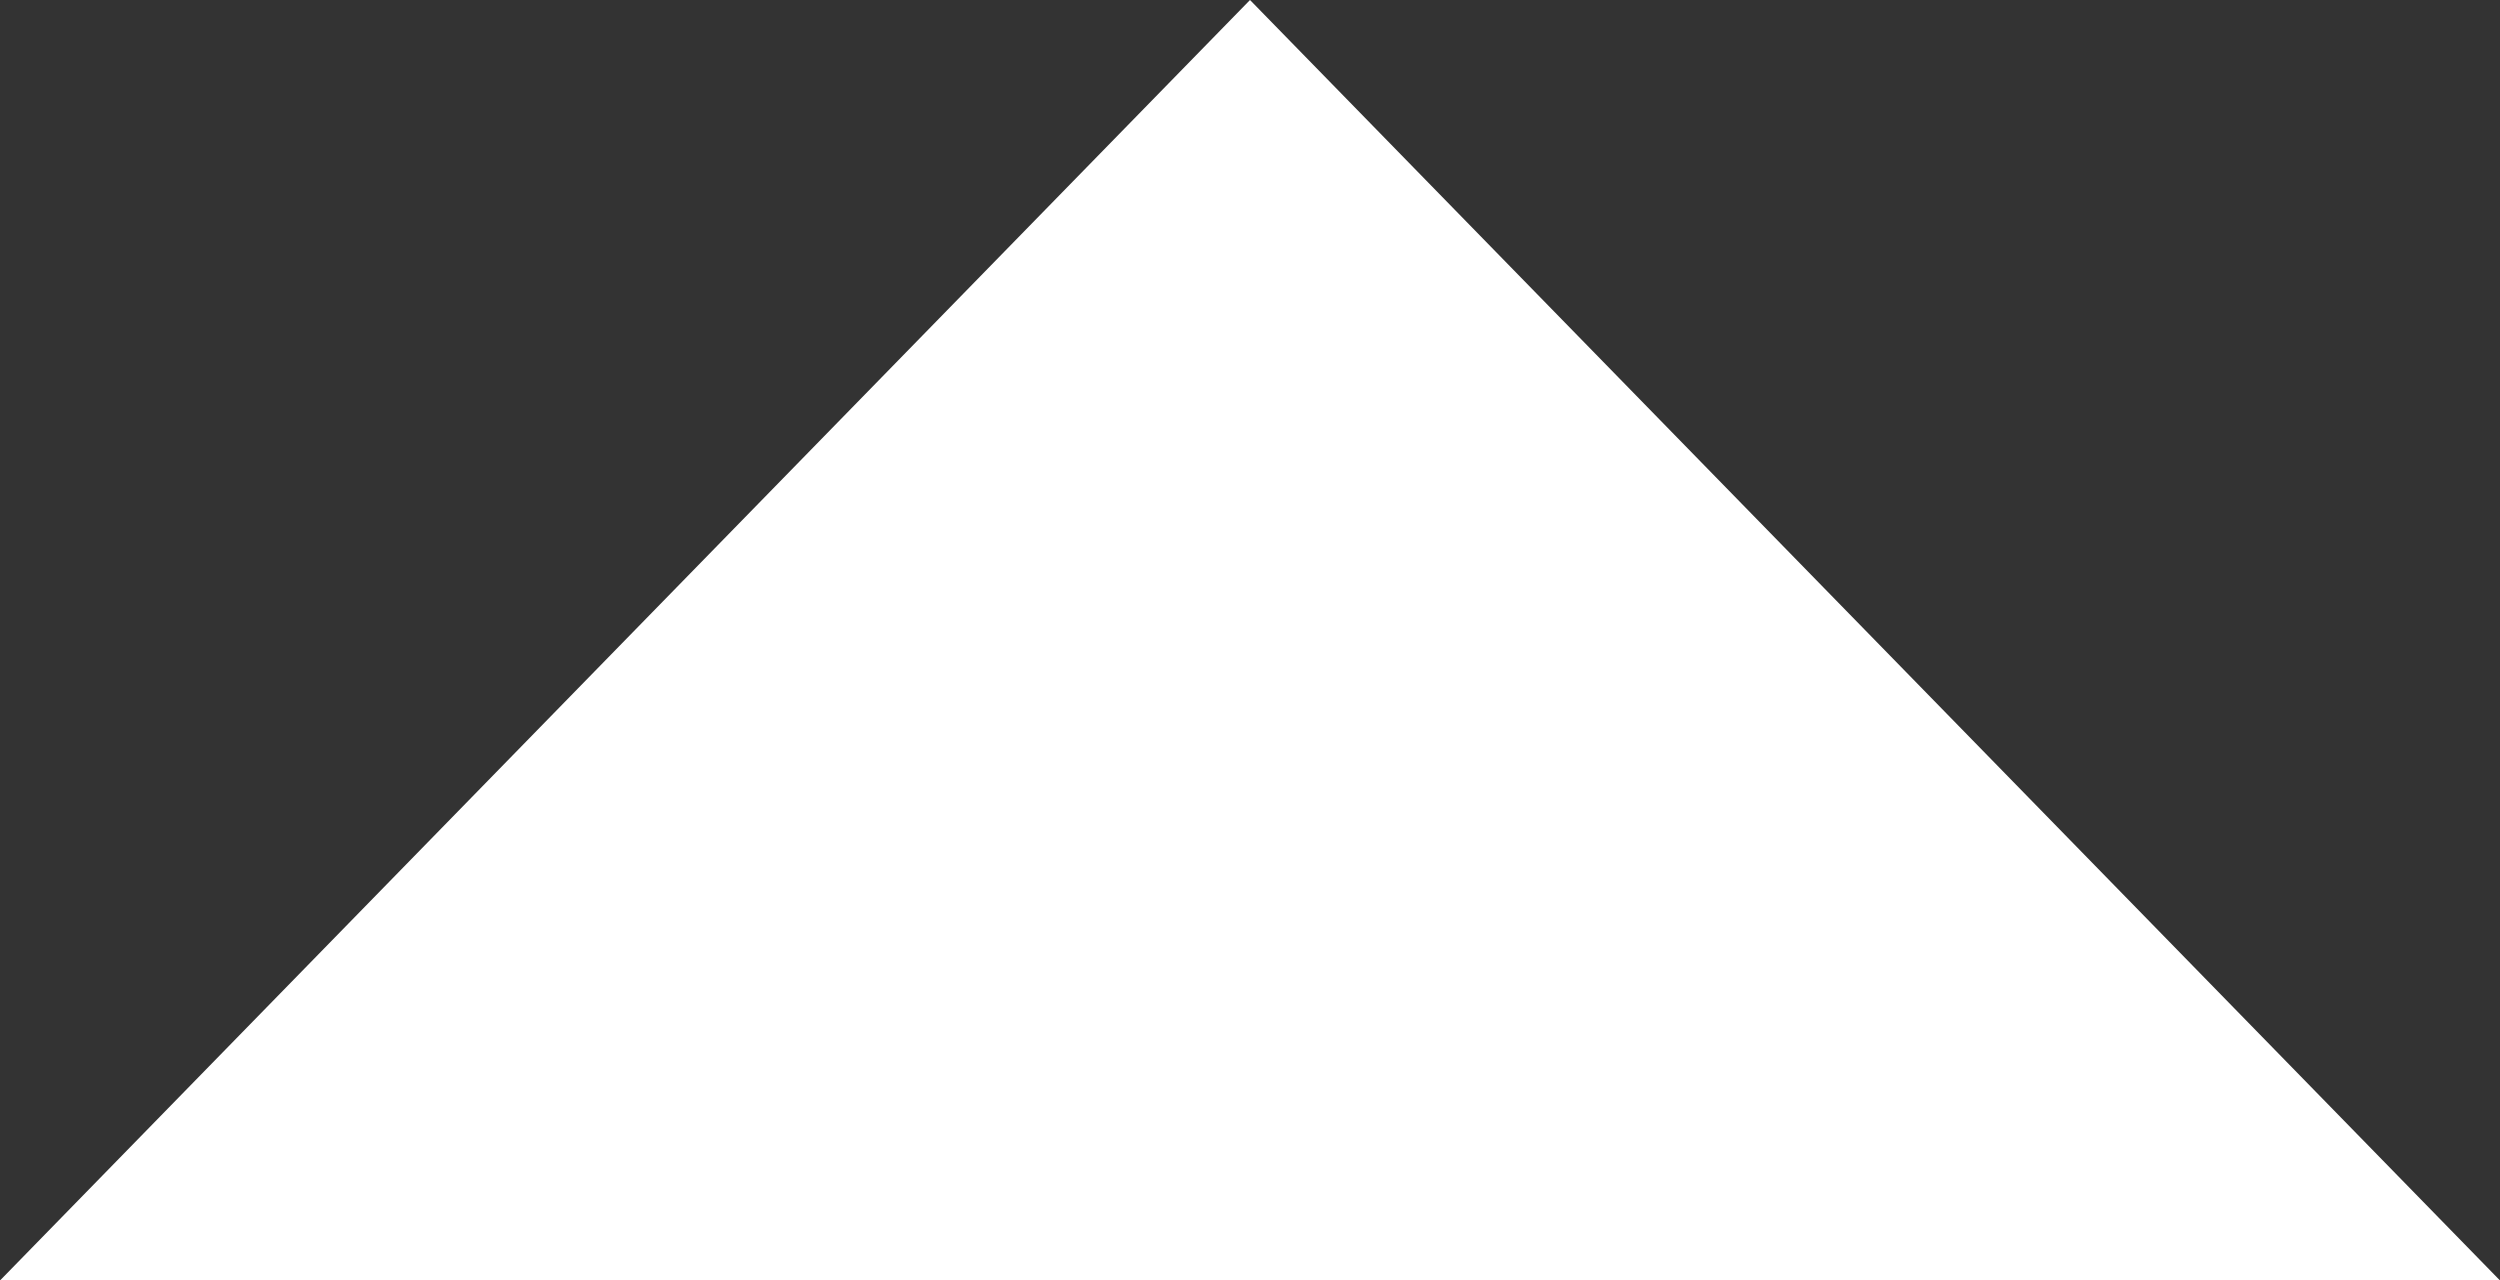 <svg xmlns="http://www.w3.org/2000/svg" width="41" height="21" viewBox="0 0 41 21">
  <rect x="0" y="0" width="41" height="21" fill="#333333" stroke="none"/>
  <g id="PAGETOP" transform="translate(-1662.456 -499.955)">
    <path id="多角形_1" data-name="多角形 1" d="M20.5,0,41,21H0Z" transform="translate(1662.456 499.955)" fill="#fff"/>
  </g>
</svg>
